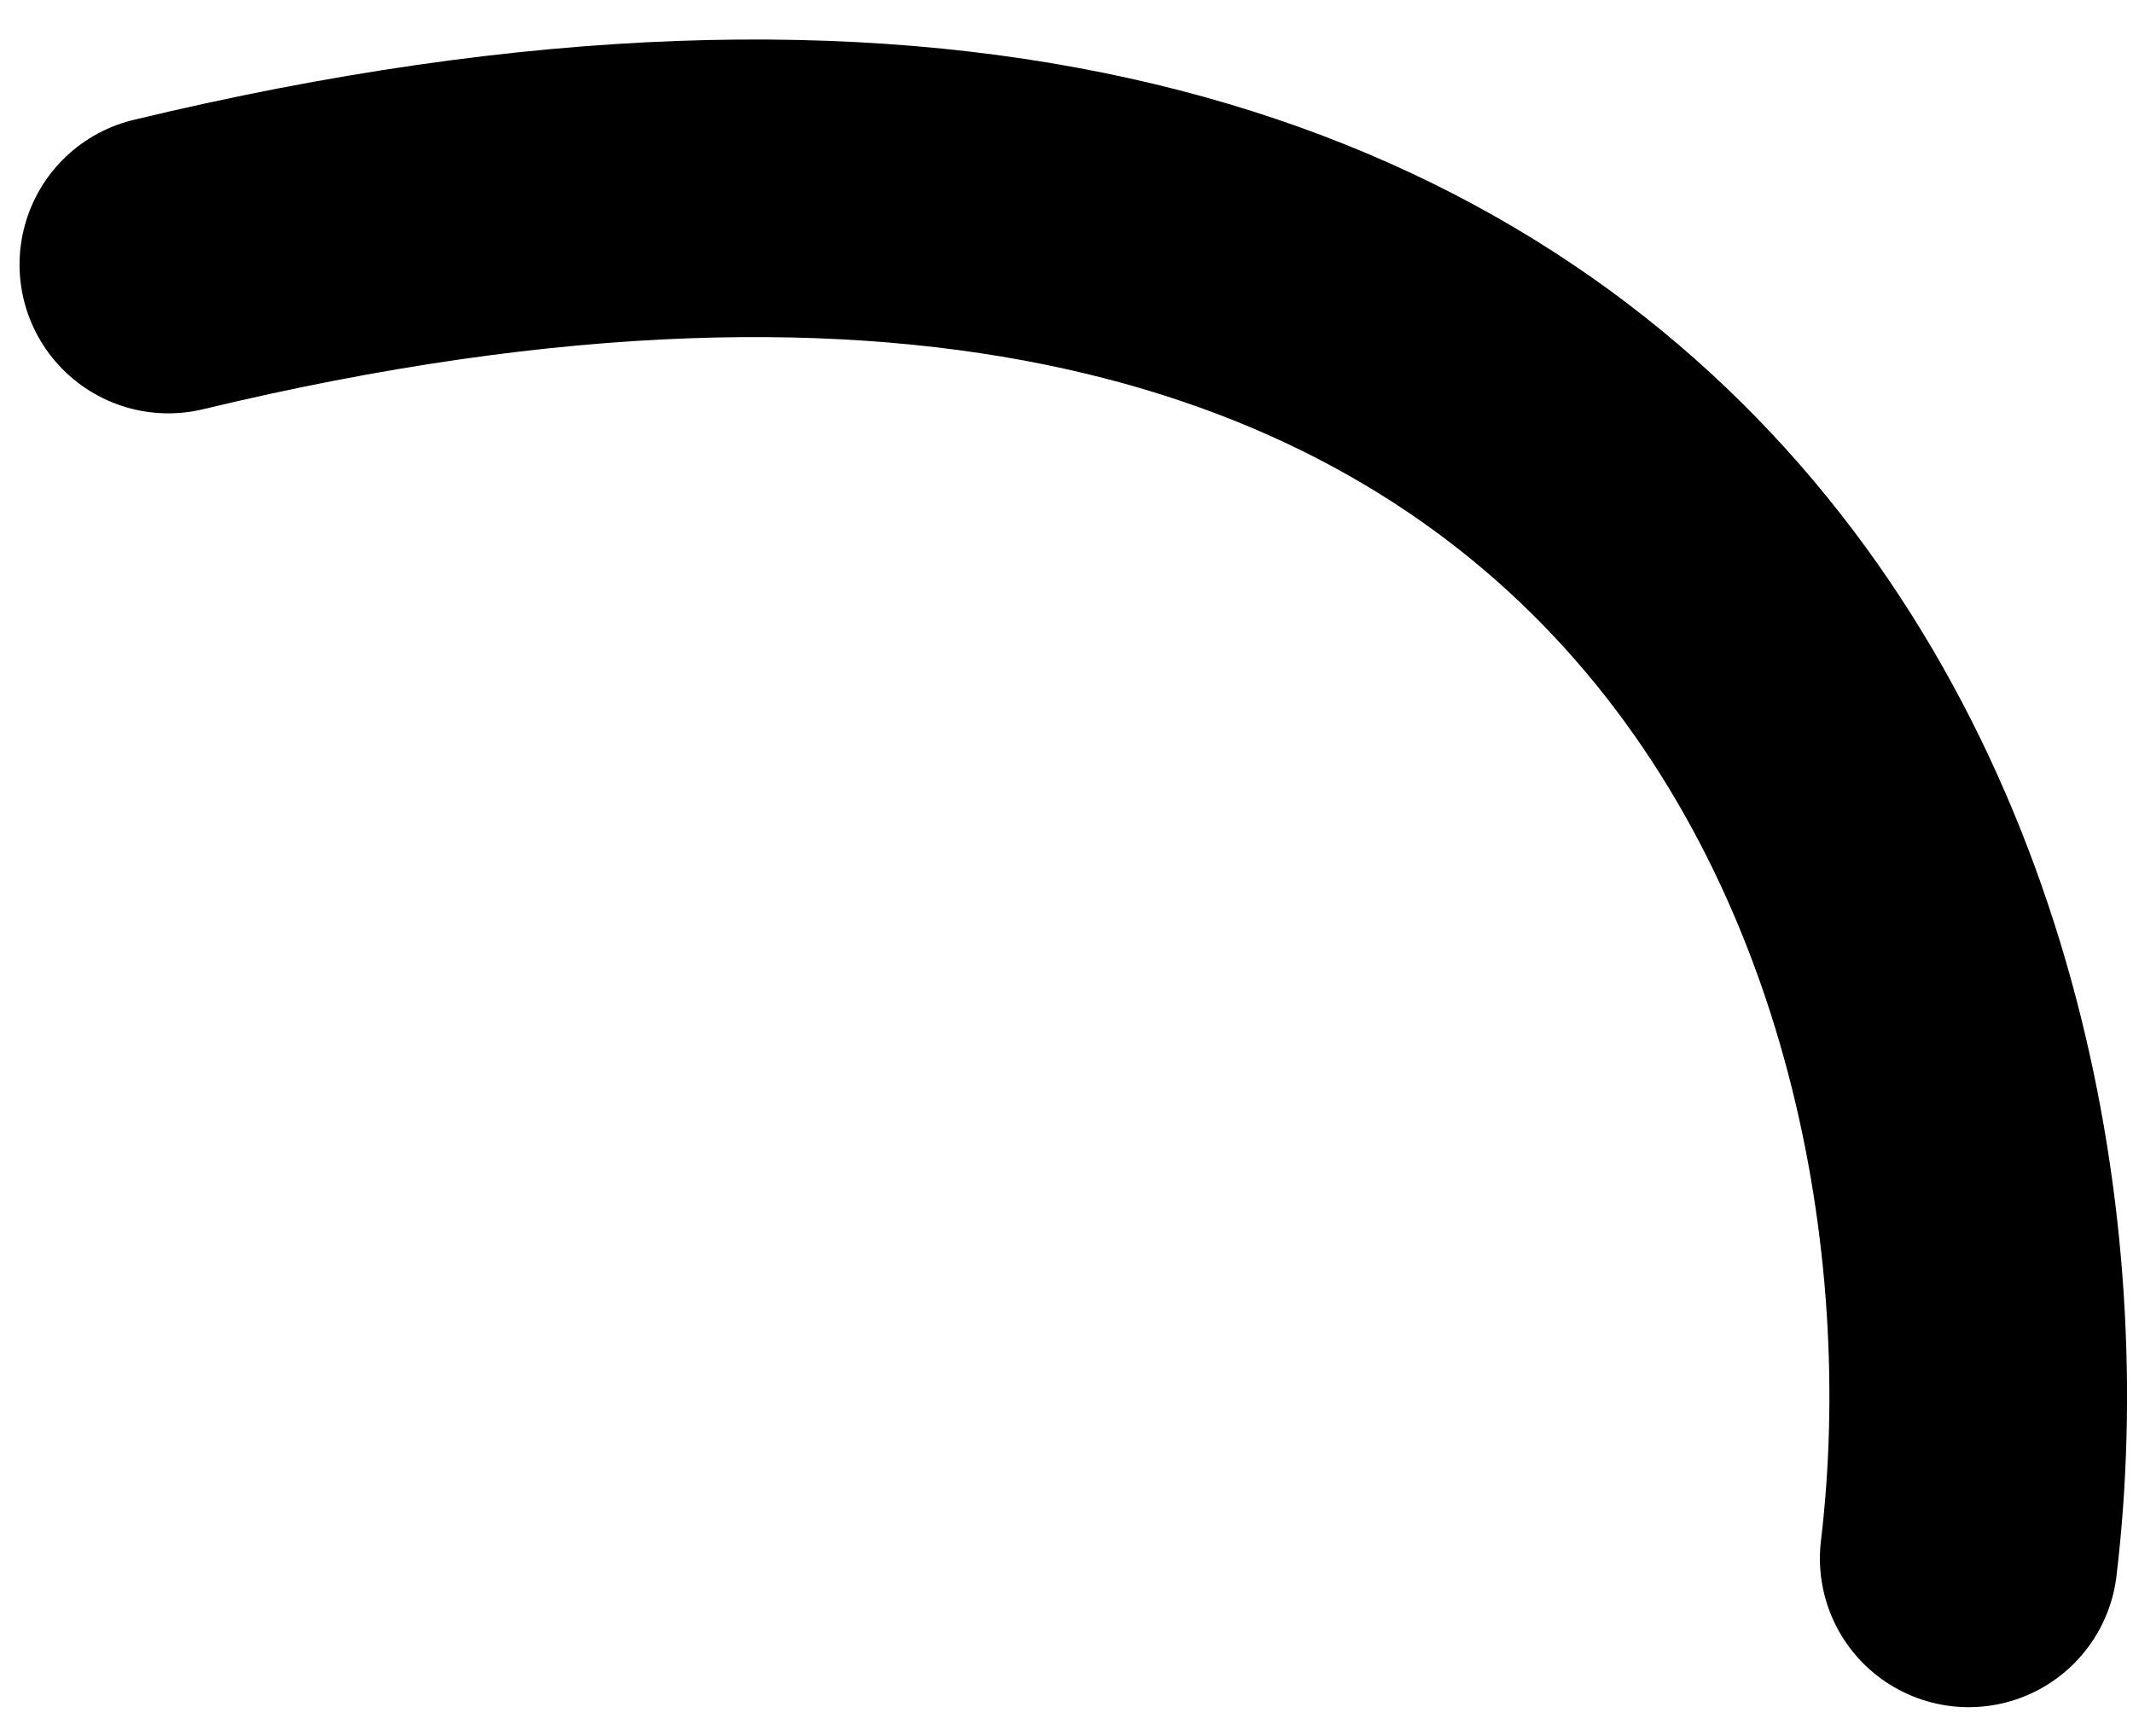 <svg width="43" height="35" viewBox="0 0 43 35" fill="none" xmlns="http://www.w3.org/2000/svg">
<path d="M3.394 5.334C33.821 -1.988 41.233 18.526 39.688 31.421" stroke="black" stroke-width="6" stroke-linecap="round"/>
</svg>
